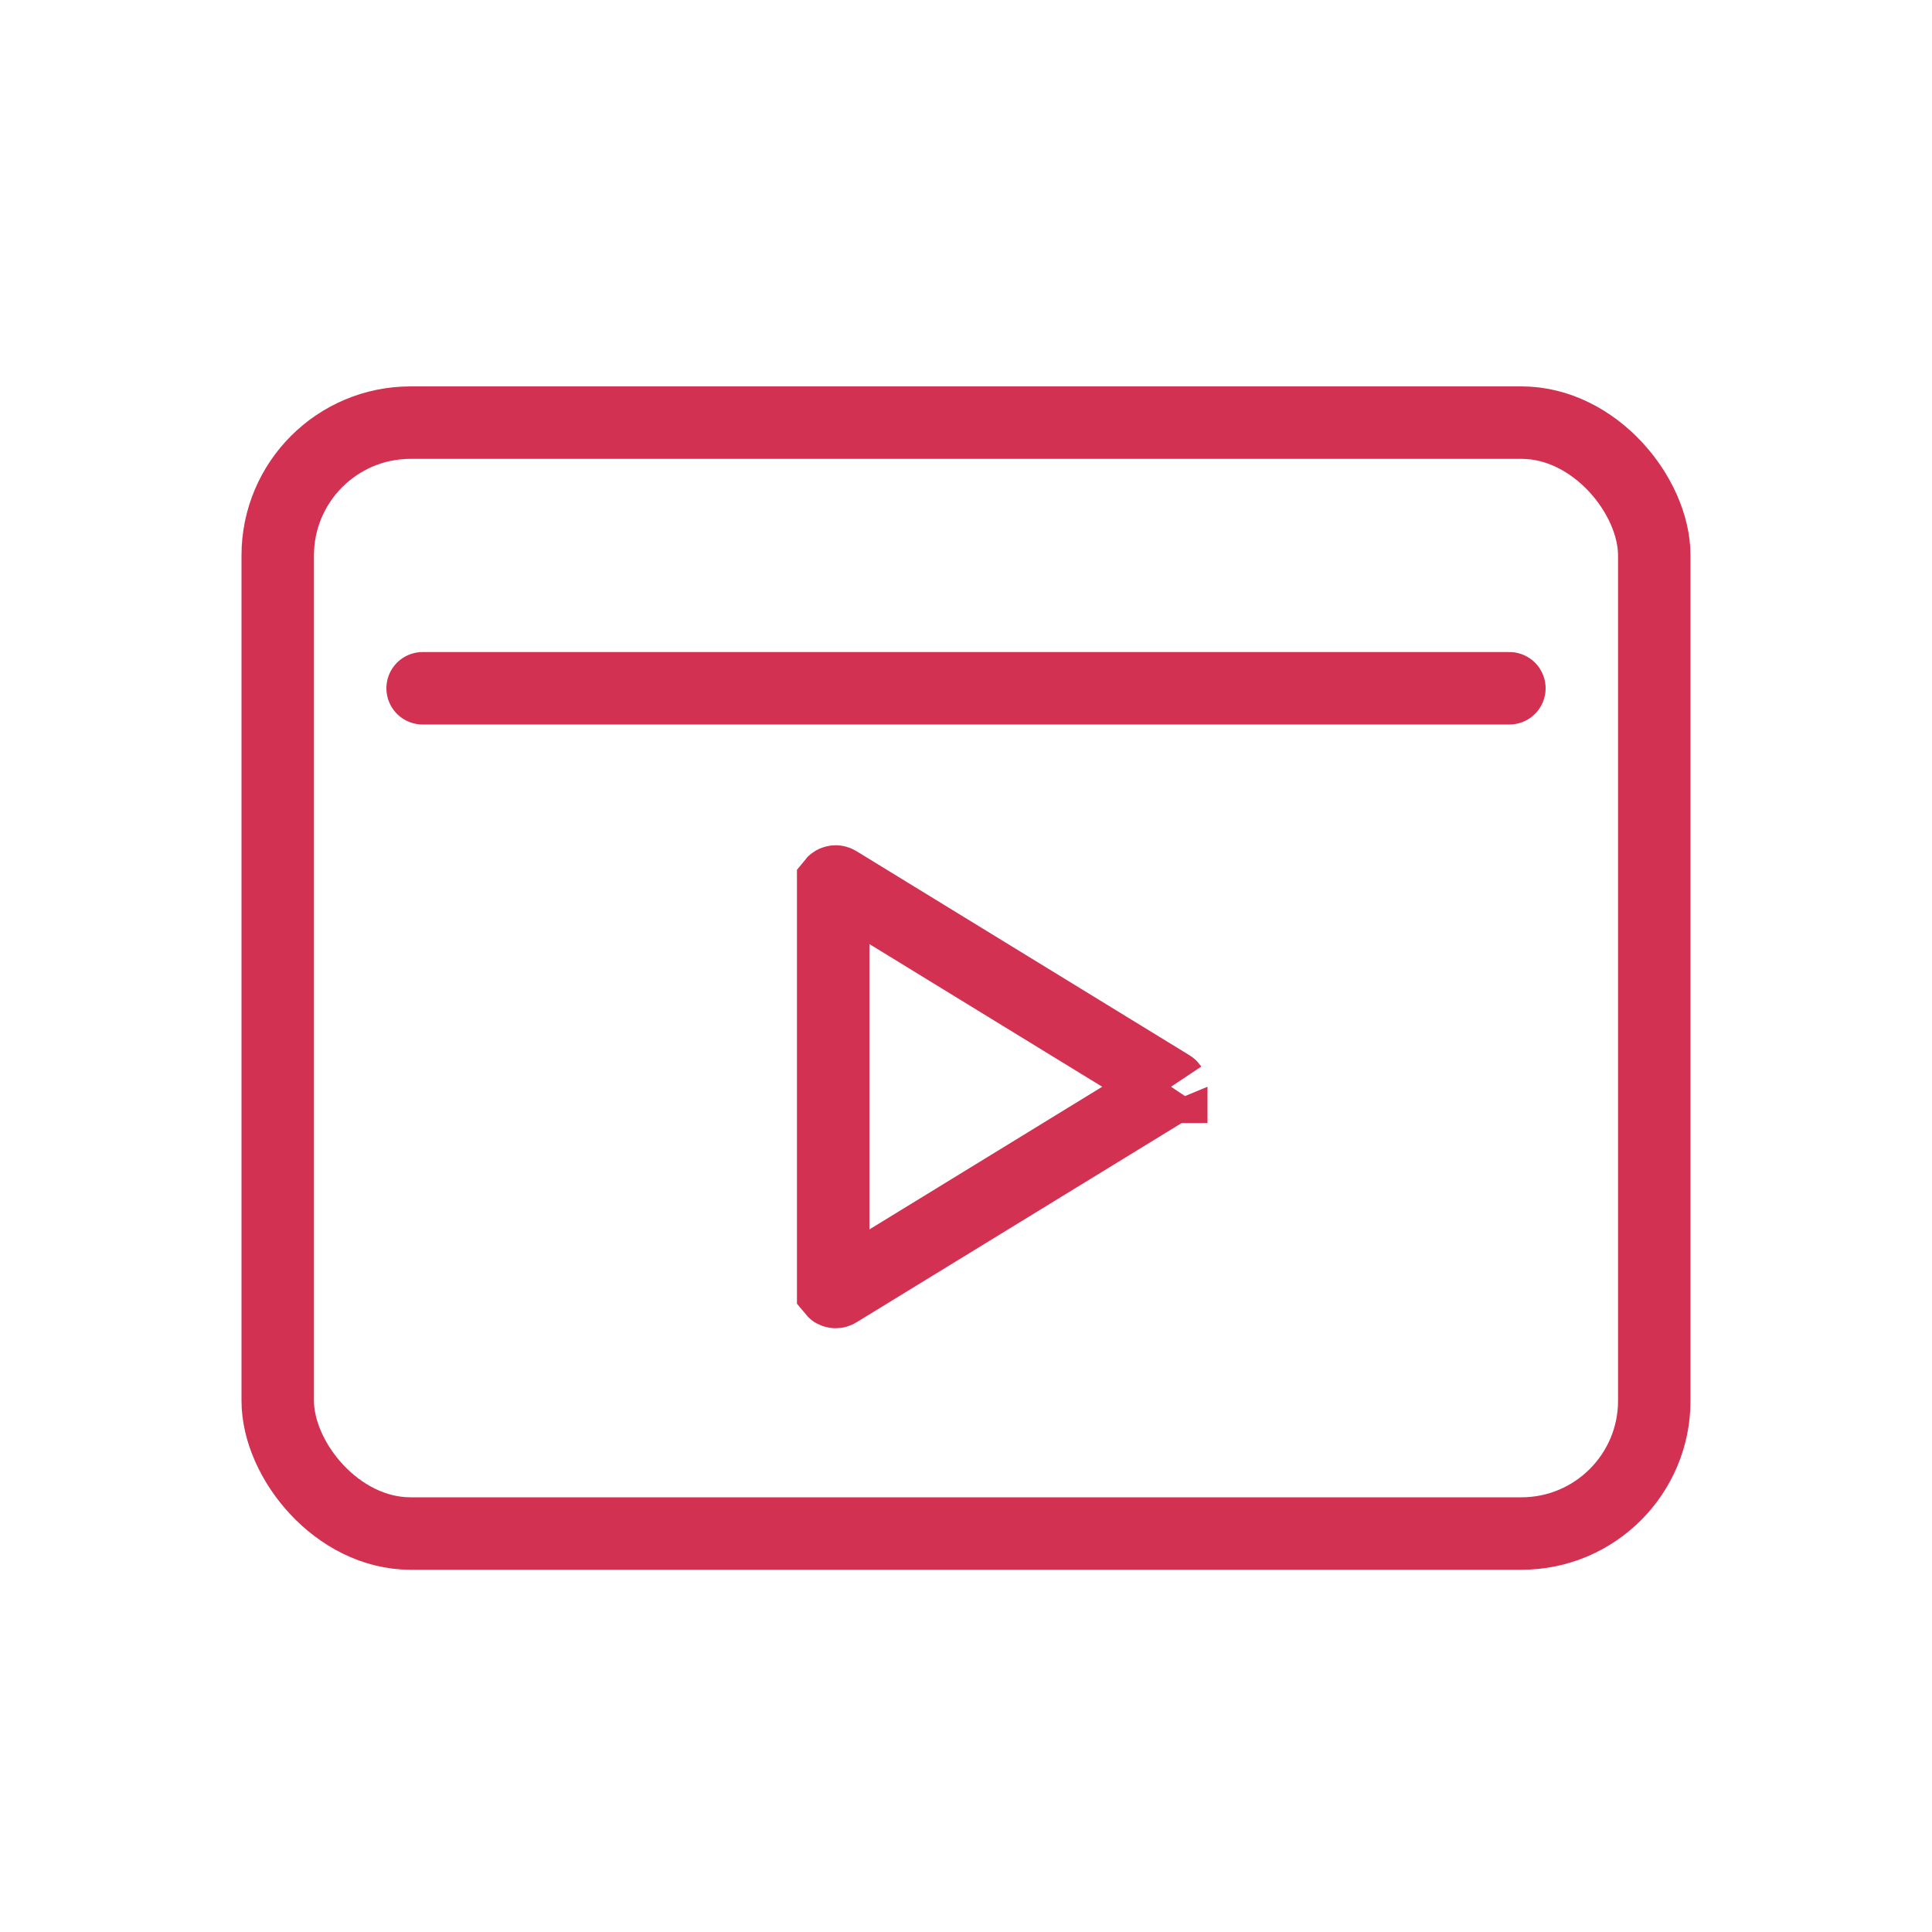 <?xml version="1.0" encoding="UTF-8"?> <svg xmlns="http://www.w3.org/2000/svg" width="80" height="80" viewBox="0 0 80 80" fill="none"><rect x="11.5" y="17.5" width="57" height="46" rx="5.5" stroke="#D23151" stroke-width="3"></rect><line x1="62.5" y1="28.5" x2="17.5" y2="28.5" stroke="#D23151" stroke-width="3" stroke-linecap="round"></line><path d="M34.5 36.546C34.5 36.545 34.5 36.544 34.5 36.543C34.504 36.538 34.514 36.529 34.532 36.519C34.557 36.506 34.585 36.5 34.608 36.5C34.627 36.5 34.649 36.504 34.679 36.523L48.474 44.977C48.488 44.986 48.495 44.992 48.497 44.995C48.499 44.997 48.5 44.998 48.5 44.998C48.499 44.997 48.5 44.998 48.5 45C48.5 45.002 48.499 45.003 48.5 45.002C48.5 45.002 48.5 45.002 48.5 45.003C48.499 45.003 48.499 45.004 48.497 45.005C48.495 45.008 48.488 45.014 48.474 45.023L34.679 53.477C34.649 53.496 34.627 53.5 34.608 53.5C34.585 53.5 34.557 53.494 34.532 53.481C34.514 53.471 34.504 53.462 34.5 53.457C34.5 53.456 34.5 53.455 34.5 53.454V36.546Z" stroke="#D23151" stroke-width="3"></path></svg> 